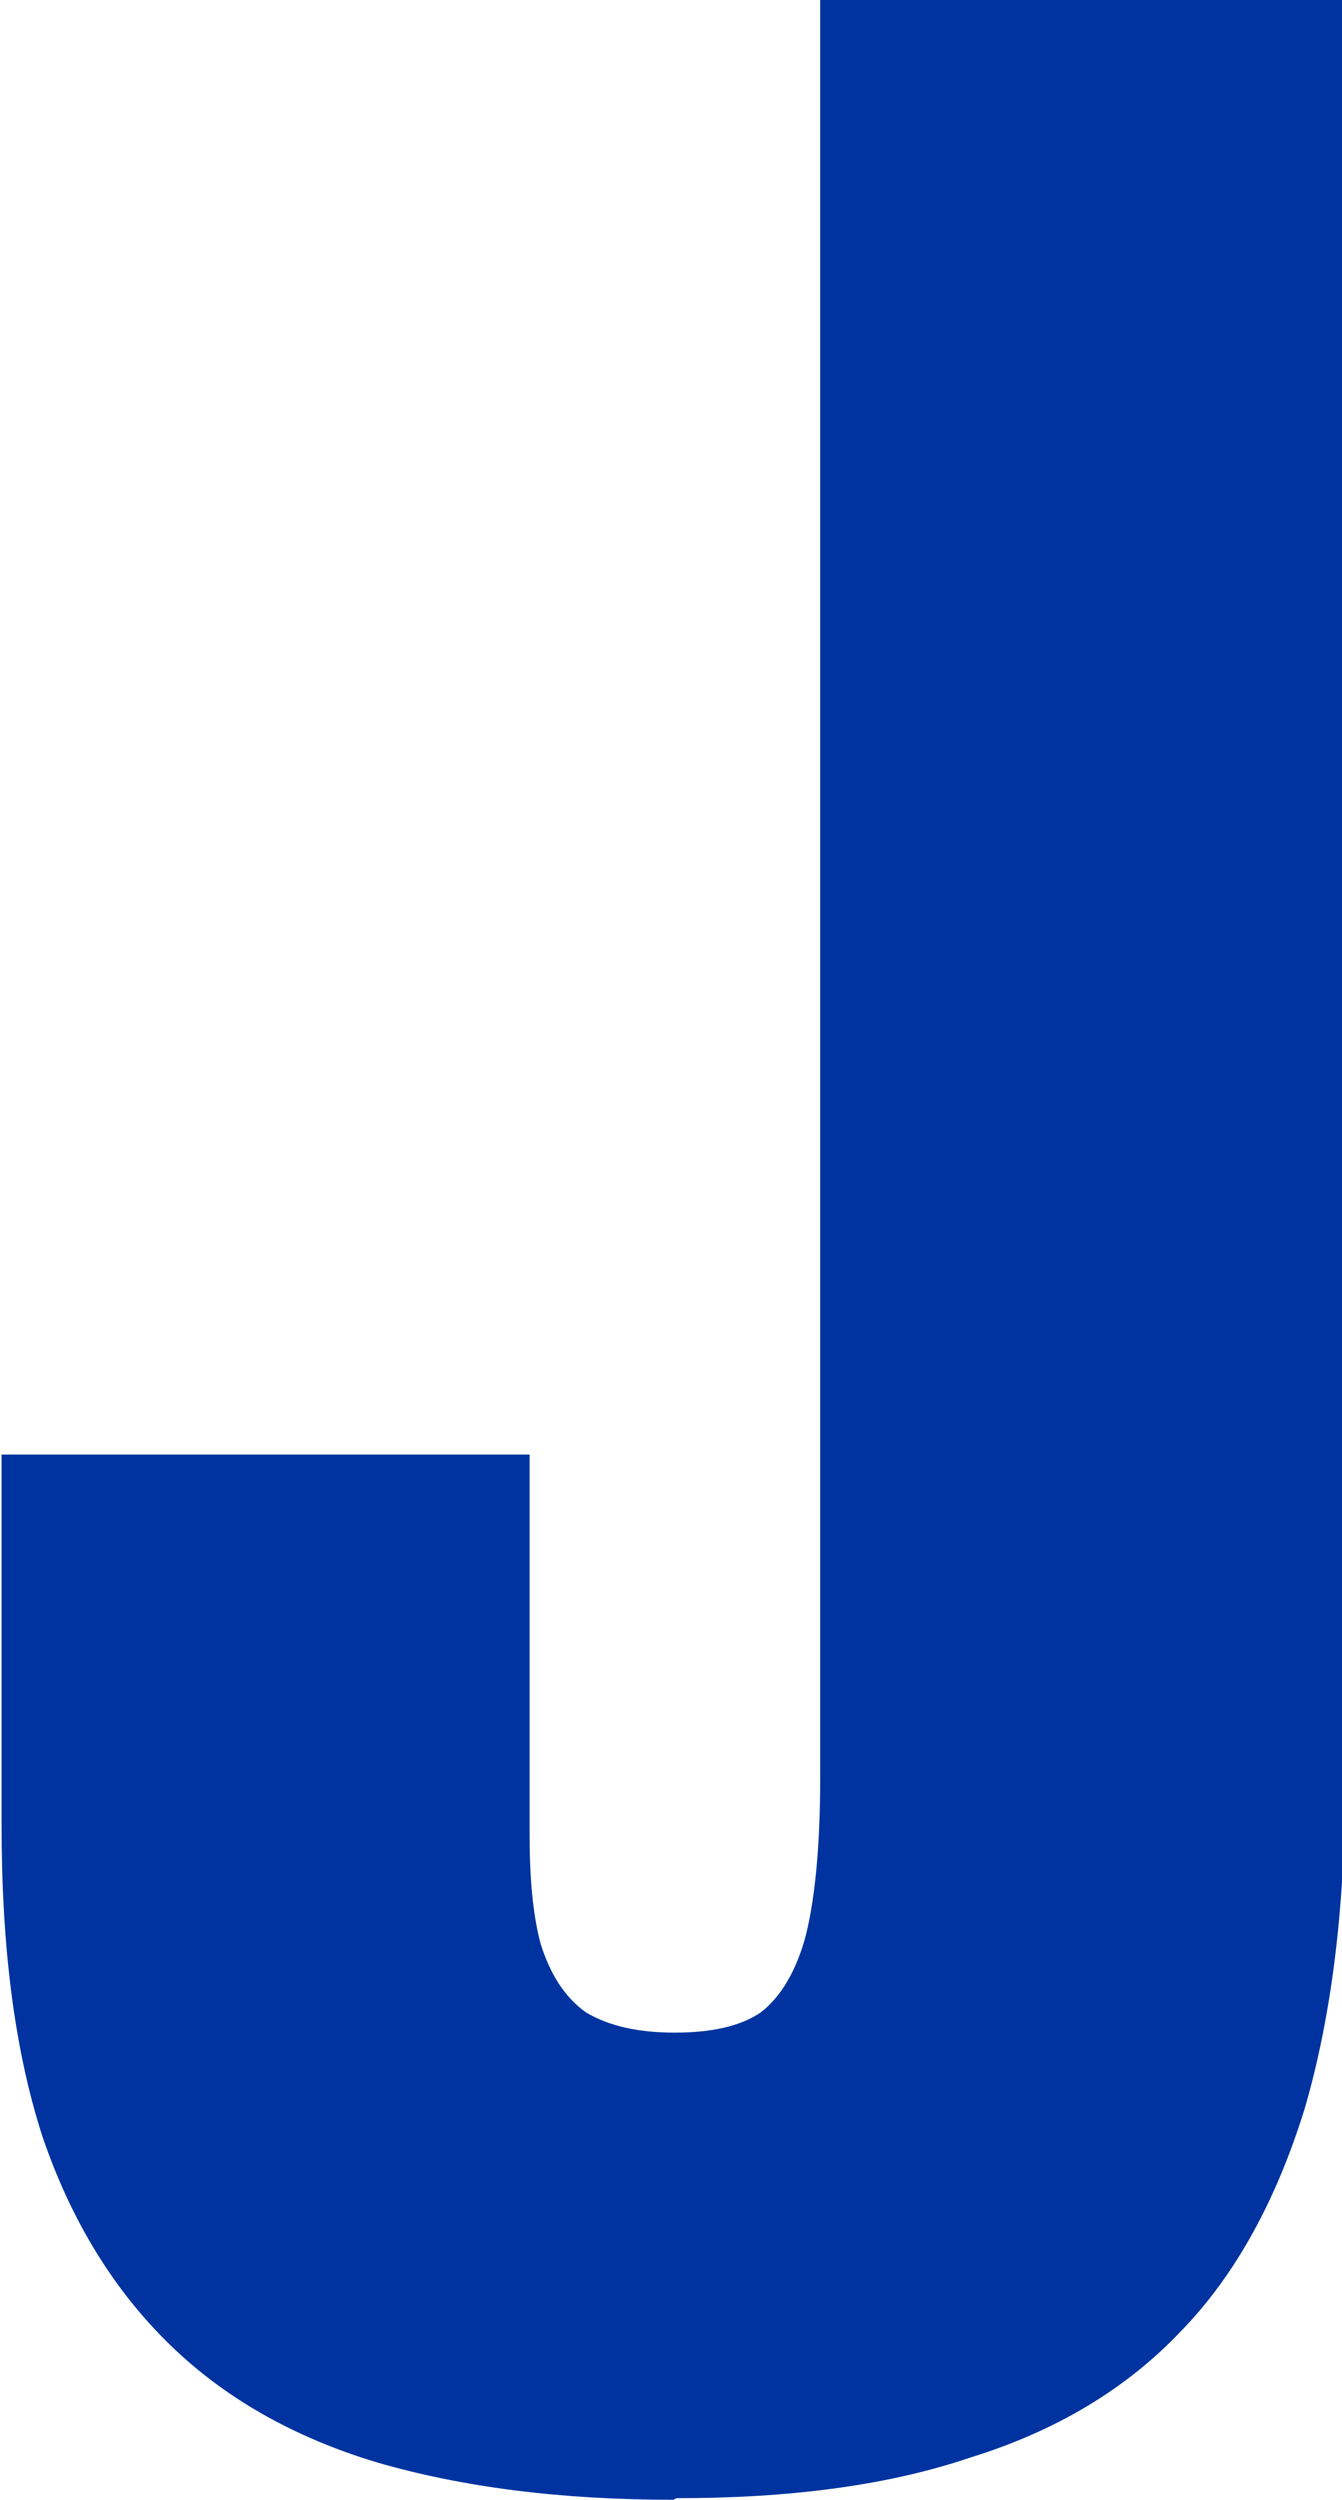 <svg height="16" viewBox="0 0 8.59 16" fill="none" xmlns="http://www.w3.org/2000/svg">
  <path fill="#0033A0" d="M4.31,16c-.72,0-1.35-.08-1.9-.24-.53-.16-.97-.41-1.32-.75-.35-.34-.63-.78-.82-1.34-.18-.56-.26-1.22-.26-1.99v-2.37h3.38v2.43c0,.28.02.51.07.7.06.19.15.34.29.44.15.09.34.13.57.13s.42-.04.55-.13c.13-.1.23-.27.29-.5.06-.25.09-.58.09-1.01V0h3.36v11.4c0,.82-.09,1.52-.26,2.1-.18.58-.44,1.06-.79,1.42-.35.37-.8.64-1.35.81-.53.18-1.16.26-1.88.26Z"/>
</svg>
